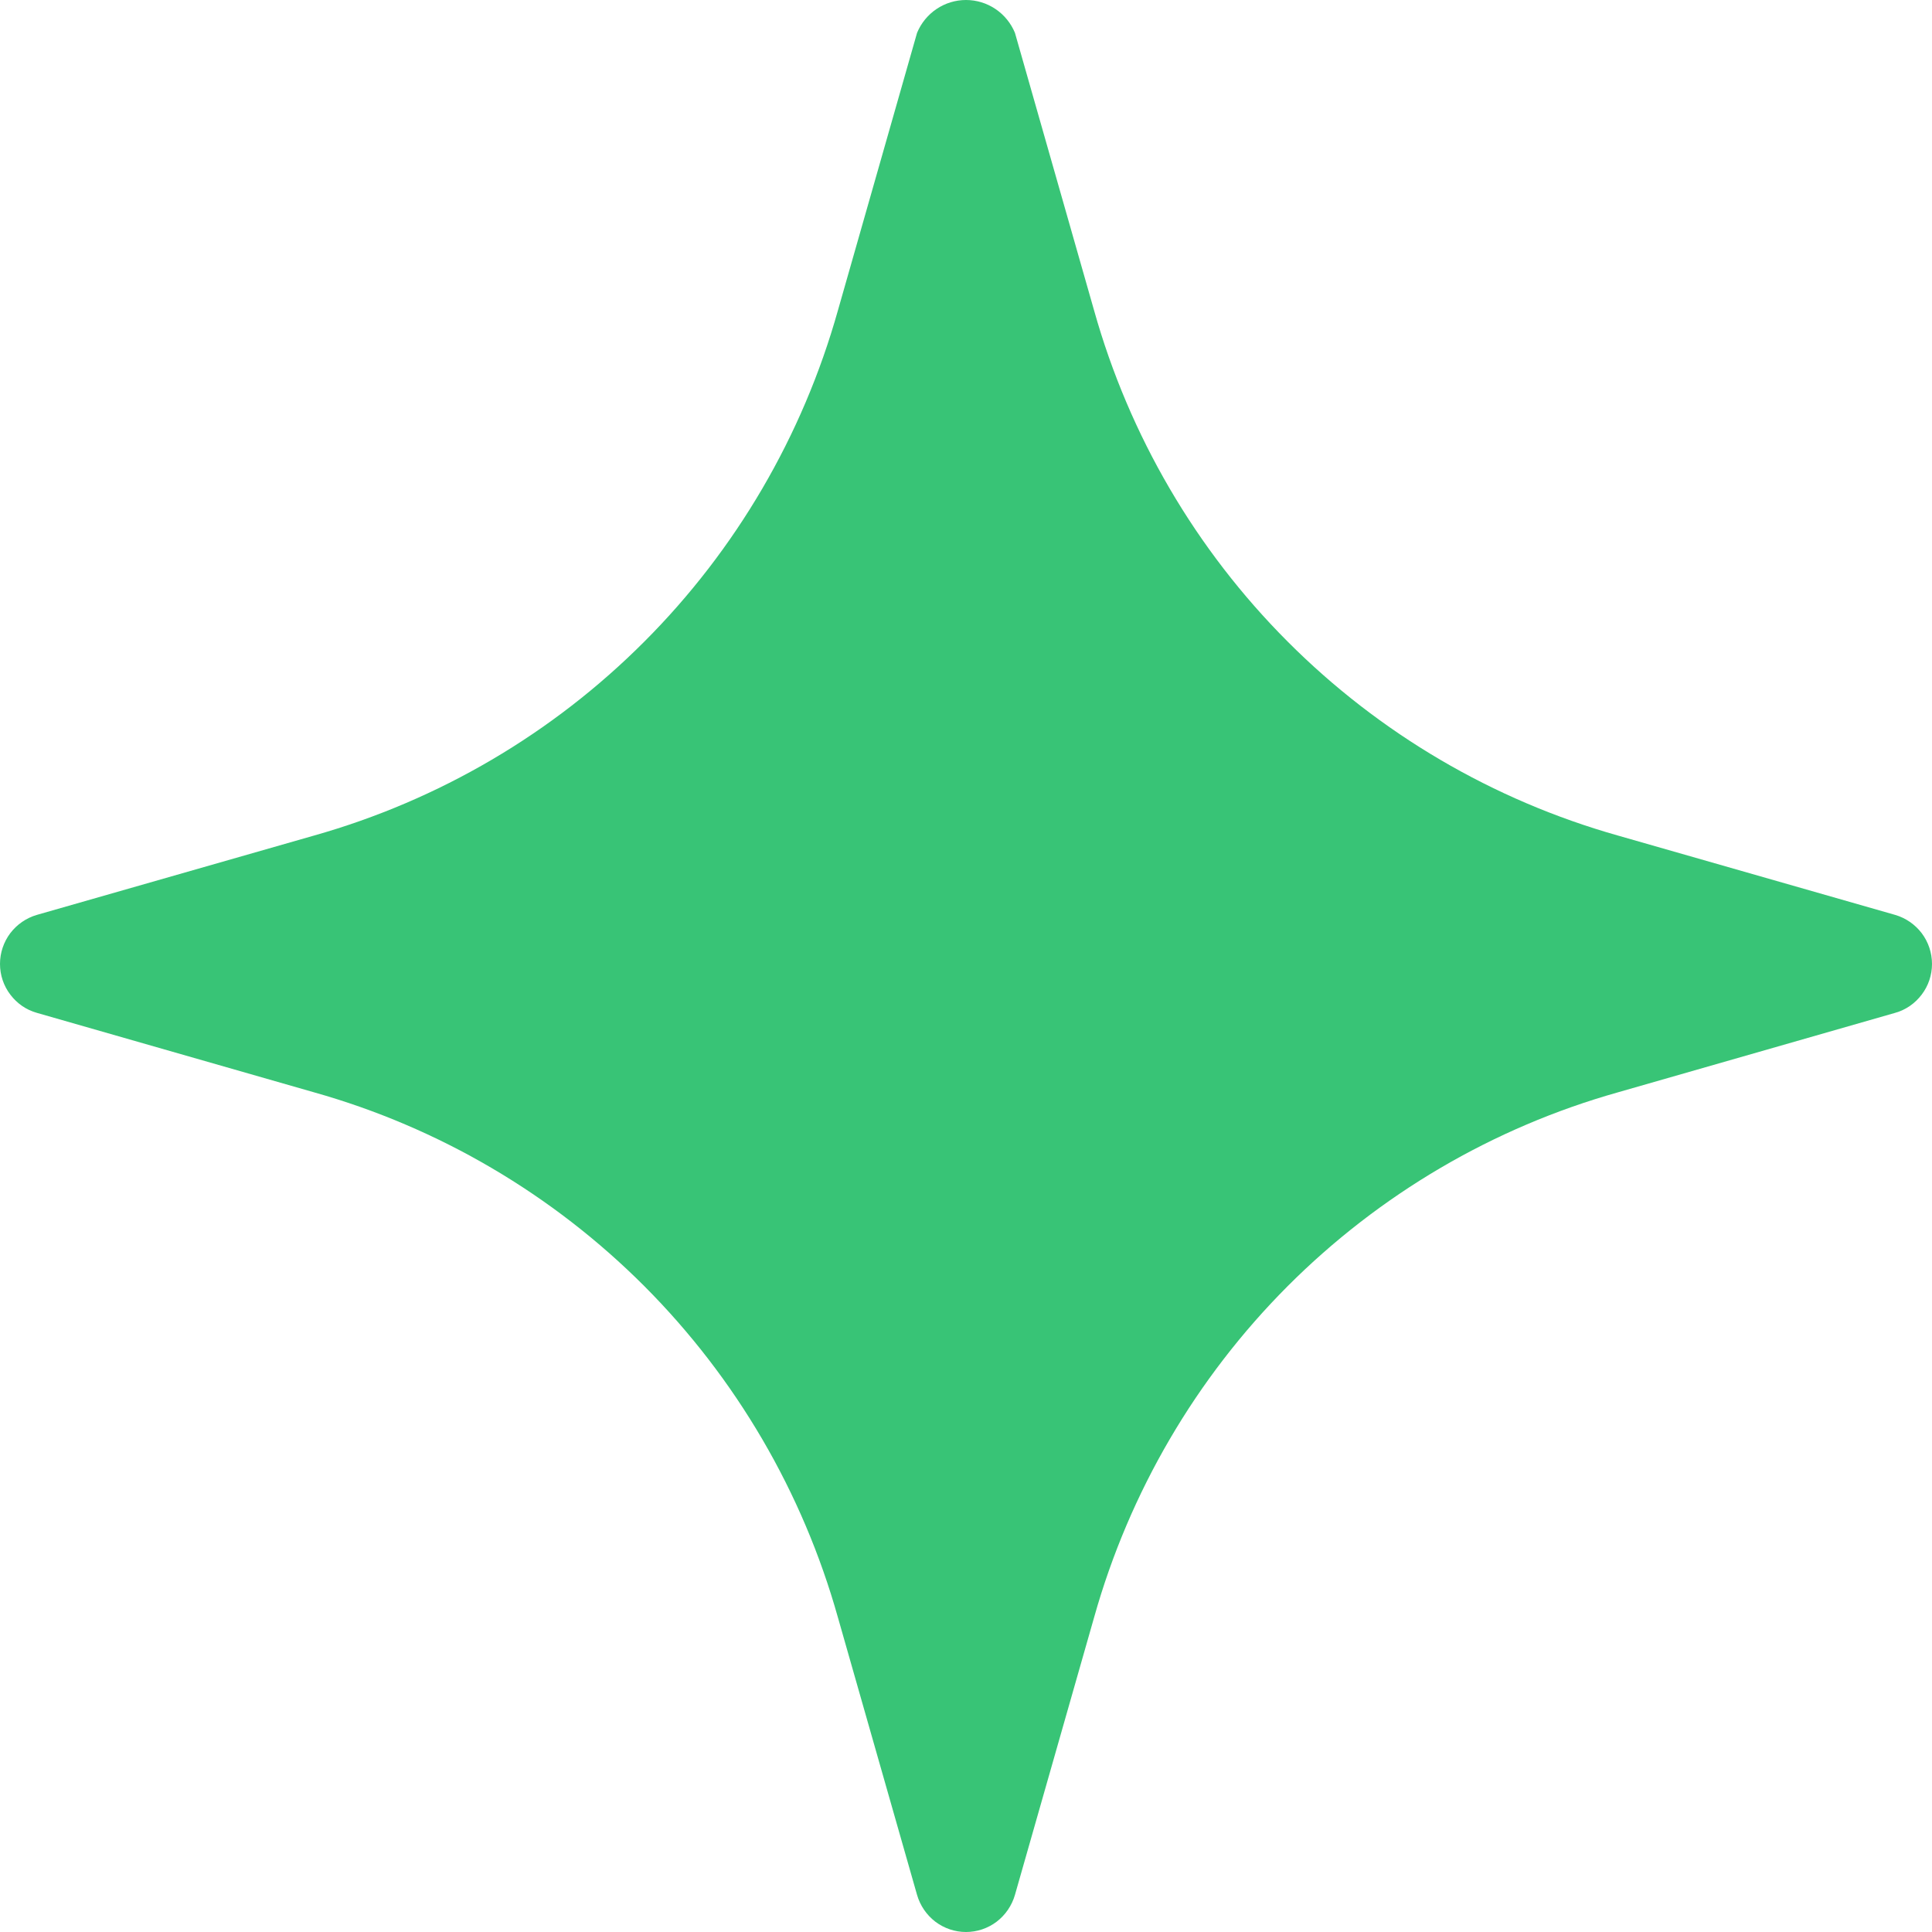 <svg width="15" height="15" viewBox="0 0 15 15" fill="none" xmlns="http://www.w3.org/2000/svg">
<path d="M14.713 7.103L12.561 6.487C11.592 6.213 10.709 5.695 9.997 4.981C9.285 4.268 8.768 3.383 8.495 2.412L7.88 0.255C7.849 0.18 7.796 0.115 7.729 0.07C7.661 0.024 7.581 0 7.5 0C7.419 0 7.339 0.024 7.271 0.07C7.204 0.115 7.151 0.18 7.12 0.255L6.505 2.412C6.232 3.383 5.715 4.268 5.003 4.981C4.291 5.695 3.408 6.213 2.439 6.487L0.287 7.103C0.204 7.127 0.132 7.177 0.08 7.245C0.028 7.314 0 7.398 0 7.484C0 7.57 0.028 7.654 0.08 7.722C0.132 7.791 0.204 7.841 0.287 7.864L2.439 8.481C3.408 8.754 4.291 9.273 5.003 9.986C5.715 10.7 6.232 11.585 6.505 12.556L7.12 14.712C7.144 14.795 7.194 14.868 7.262 14.92C7.331 14.972 7.414 15 7.5 15C7.586 15 7.669 14.972 7.738 14.92C7.806 14.868 7.856 14.795 7.88 14.712L8.495 12.556C8.768 11.585 9.285 10.7 9.997 9.986C10.709 9.273 11.592 8.754 12.561 8.481L14.713 7.864C14.796 7.841 14.868 7.791 14.92 7.722C14.972 7.654 15 7.57 15 7.484C15 7.398 14.972 7.314 14.92 7.245C14.868 7.177 14.796 7.127 14.713 7.103Z" fill="#38C476"/>
</svg>
